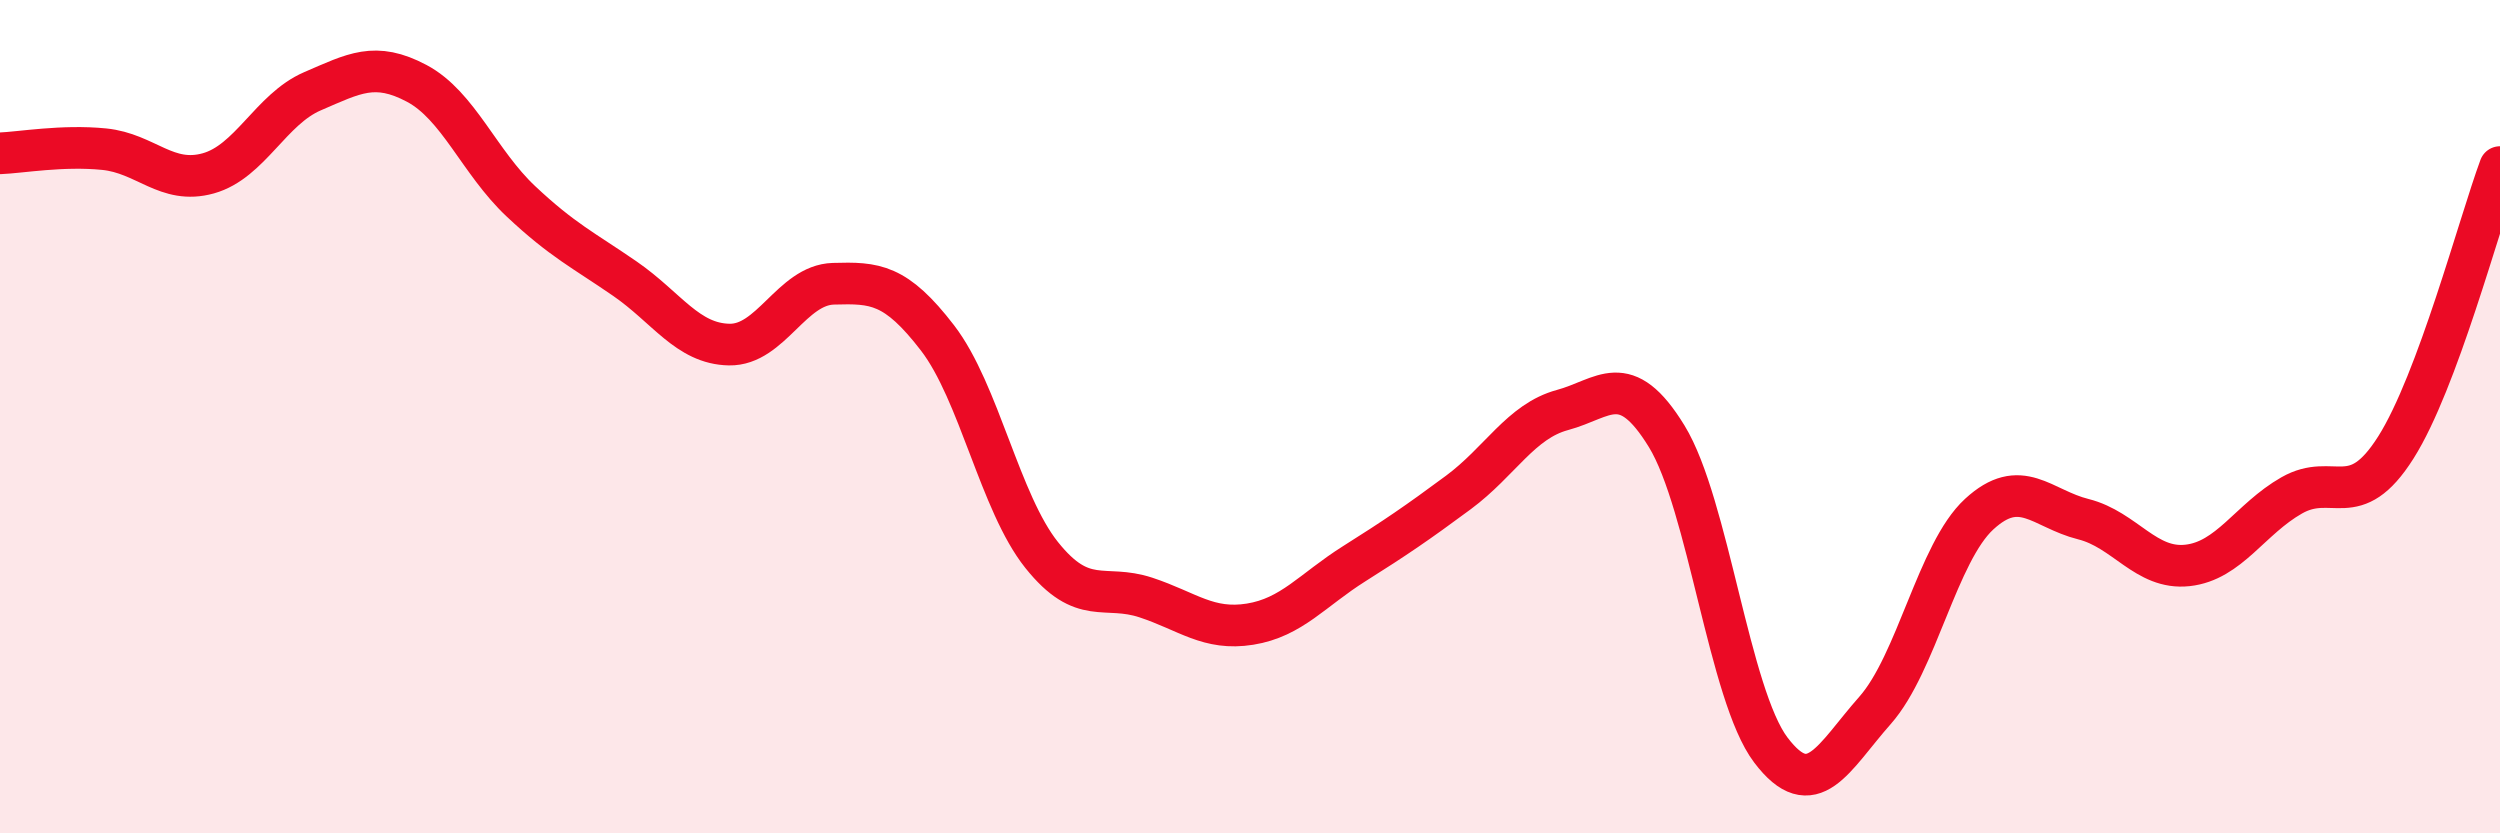 
    <svg width="60" height="20" viewBox="0 0 60 20" xmlns="http://www.w3.org/2000/svg">
      <path
        d="M 0,3.68 C 0.5,3.66 1.5,3.48 2.5,3.58 C 3.5,3.68 4,4.44 5,4.16 C 6,3.88 6.5,2.62 7.5,2.19 C 8.5,1.76 9,1.47 10,2 C 11,2.53 11.5,3.89 12.5,4.83 C 13.5,5.77 14,6 15,6.69 C 16,7.38 16.5,8.25 17.5,8.27 C 18.5,8.29 19,6.84 20,6.81 C 21,6.78 21.5,6.81 22.5,8.11 C 23.5,9.41 24,12.07 25,13.32 C 26,14.57 26.5,14.01 27.5,14.34 C 28.5,14.67 29,15.14 30,14.98 C 31,14.82 31.5,14.16 32.5,13.53 C 33.5,12.9 34,12.56 35,11.82 C 36,11.08 36.5,10.11 37.5,9.84 C 38.5,9.57 39,8.84 40,10.47 C 41,12.1 41.5,16.68 42.5,18 C 43.5,19.32 44,18.18 45,17.05 C 46,15.92 46.5,13.26 47.5,12.34 C 48.5,11.42 49,12.21 50,12.46 C 51,12.71 51.5,13.68 52.5,13.57 C 53.5,13.46 54,12.46 55,11.89 C 56,11.32 56.5,12.32 57.5,10.74 C 58.5,9.16 59.5,5.36 60,4.01L60 20L0 20Z"
        fill="#EB0A25"
        opacity="0.1"
        stroke-linecap="round"
        stroke-linejoin="round"
      />
      <path
        d="M 0,3.68 C 0.5,3.66 1.5,3.48 2.5,3.58 C 3.5,3.68 4,4.44 5,4.16 C 6,3.88 6.5,2.62 7.5,2.19 C 8.5,1.76 9,1.47 10,2 C 11,2.53 11.5,3.89 12.5,4.83 C 13.5,5.77 14,6 15,6.69 C 16,7.38 16.5,8.25 17.5,8.27 C 18.5,8.29 19,6.84 20,6.81 C 21,6.78 21.5,6.81 22.5,8.11 C 23.5,9.41 24,12.07 25,13.32 C 26,14.57 26.5,14.01 27.5,14.34 C 28.5,14.67 29,15.14 30,14.98 C 31,14.82 31.5,14.16 32.5,13.53 C 33.5,12.9 34,12.56 35,11.82 C 36,11.08 36.5,10.11 37.5,9.84 C 38.5,9.57 39,8.84 40,10.47 C 41,12.1 41.5,16.68 42.5,18 C 43.5,19.32 44,18.18 45,17.05 C 46,15.92 46.5,13.26 47.5,12.34 C 48.5,11.42 49,12.21 50,12.46 C 51,12.71 51.5,13.68 52.5,13.57 C 53.5,13.46 54,12.46 55,11.89 C 56,11.32 56.5,12.32 57.5,10.74 C 58.5,9.16 59.5,5.36 60,4.01"
        stroke="#EB0A25"
        stroke-width="1"
        fill="none"
        stroke-linecap="round"
        stroke-linejoin="round"
      />
    </svg>
  